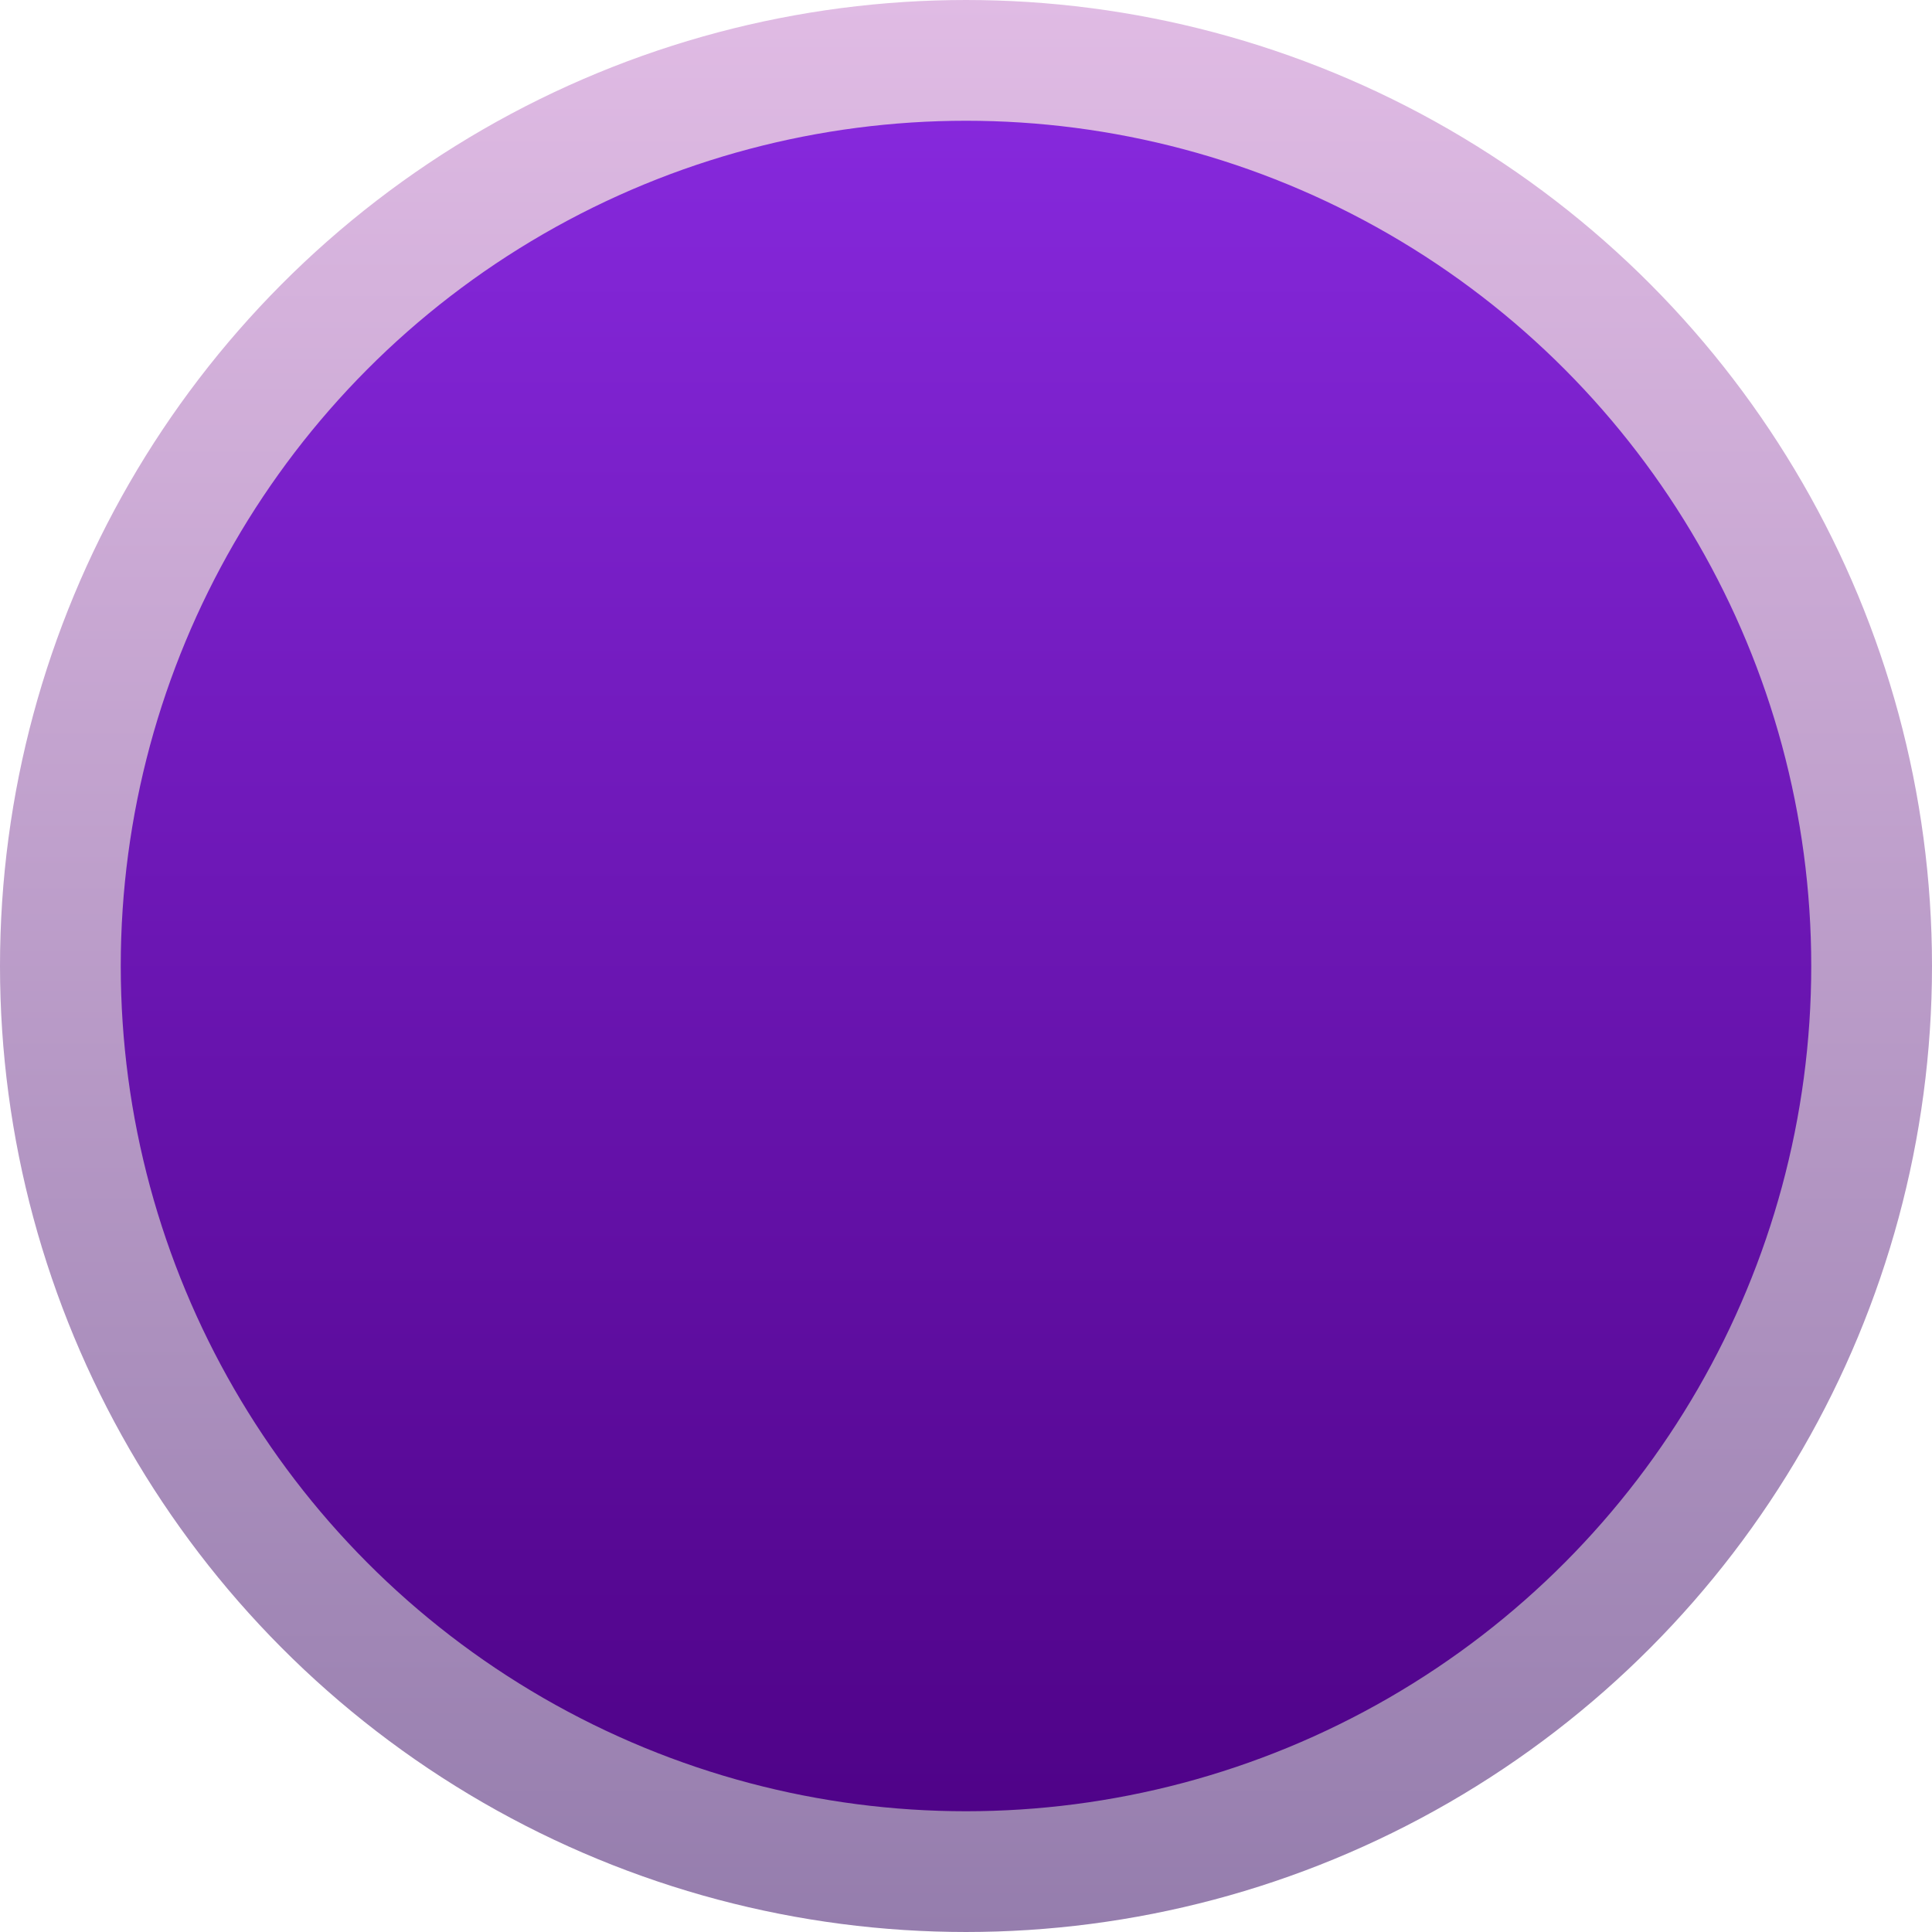 <svg width="32" height="32" viewBox="0 0 32 32" fill="none" xmlns="http://www.w3.org/2000/svg">
<circle cx="16" cy="16" r="15" fill="url(#paint0_linear_1_2)" stroke="url(#paint1_linear_1_2)" stroke-width="2"/>
<defs>
<linearGradient id="paint0_linear_1_2" x1="16" y1="0" x2="16" y2="32" gradientUnits="userSpaceOnUse">
<stop stop-color="#8A2BE2"/>
<stop offset="1" stop-color="#4B0082"/>
</linearGradient>
<linearGradient id="paint1_linear_1_2" x1="16" y1="0" x2="16" y2="32" gradientUnits="userSpaceOnUse">
<stop stop-color="#E0BBE4"/>
<stop offset="1" stop-color="#957DAD"/>
</linearGradient>
</defs>
</svg>